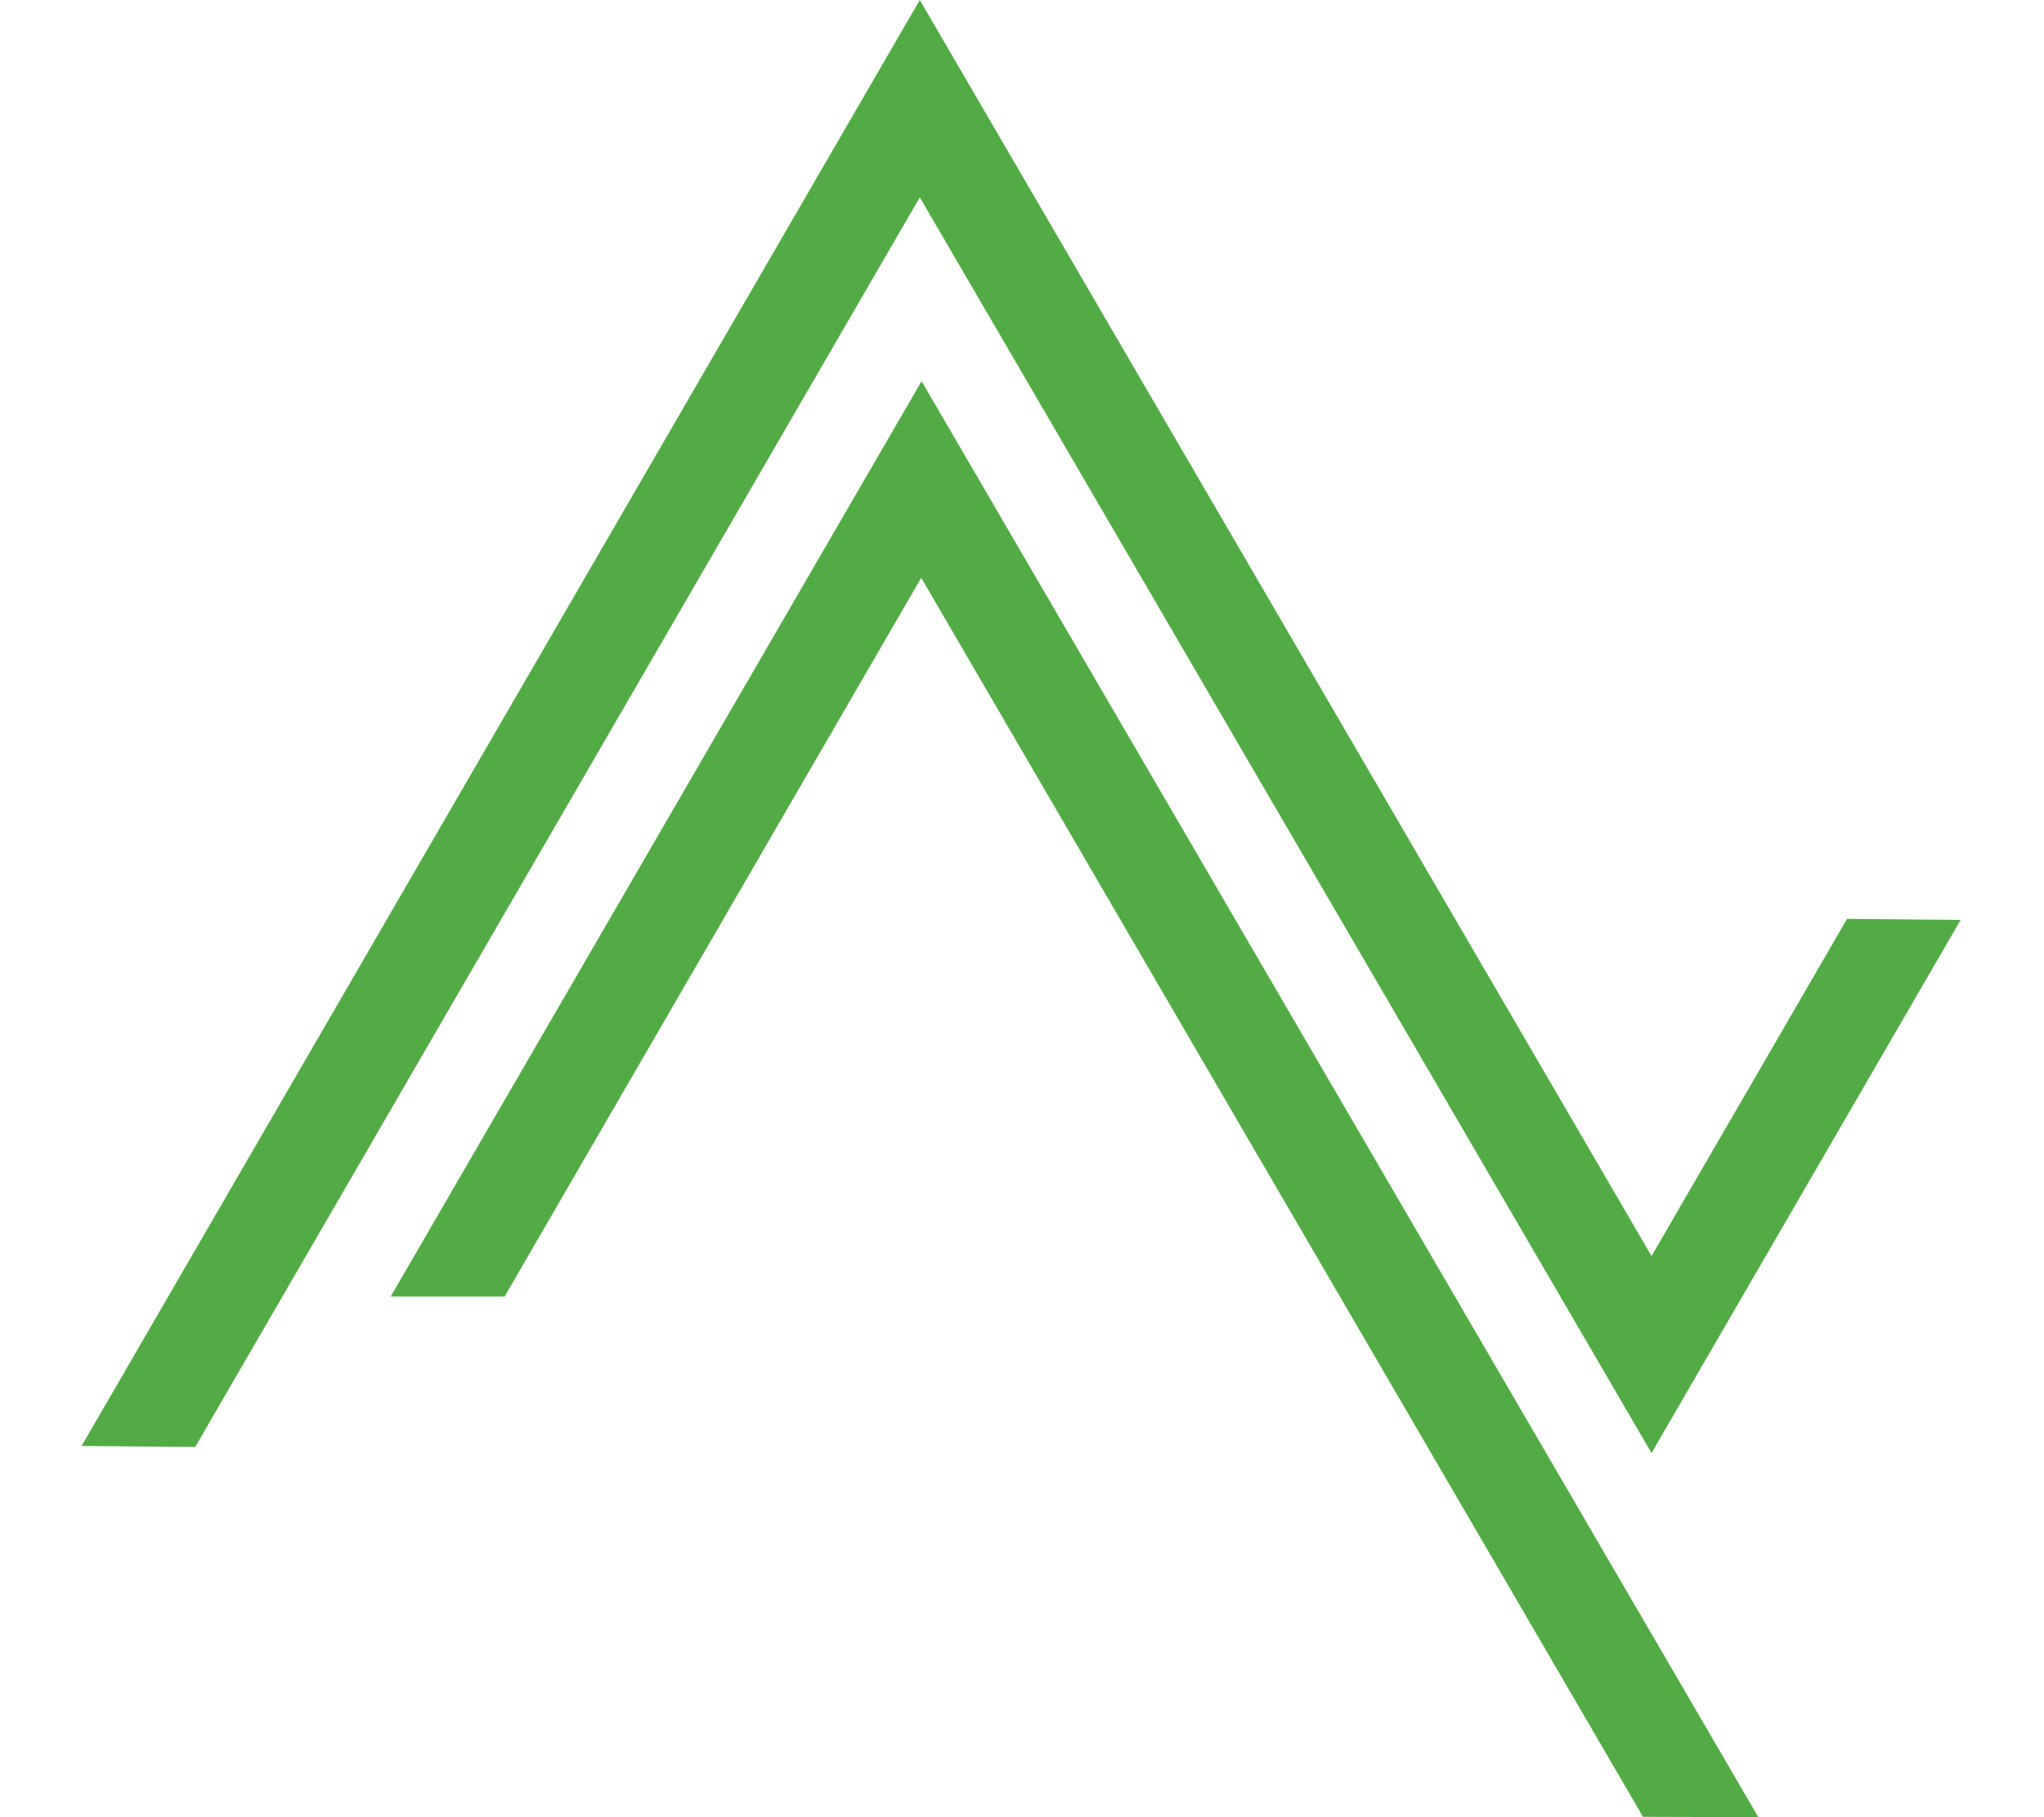 <svg width="576" height="512" viewBox="0 0 576 512" fill="none" xmlns="http://www.w3.org/2000/svg">
<path d="M465.4 409.4L552.5 259.2L520.5 258.9L465.4 353.9L259.2 0L23 407.4L55 407.7L259.2 55.6L465.4 409.4ZM110.1 365.3H142.2L259.6 162.8L463 511.9L495.5 512L259.7 107.4L110.1 365.3Z" fill="#53AB45"/>
</svg>
